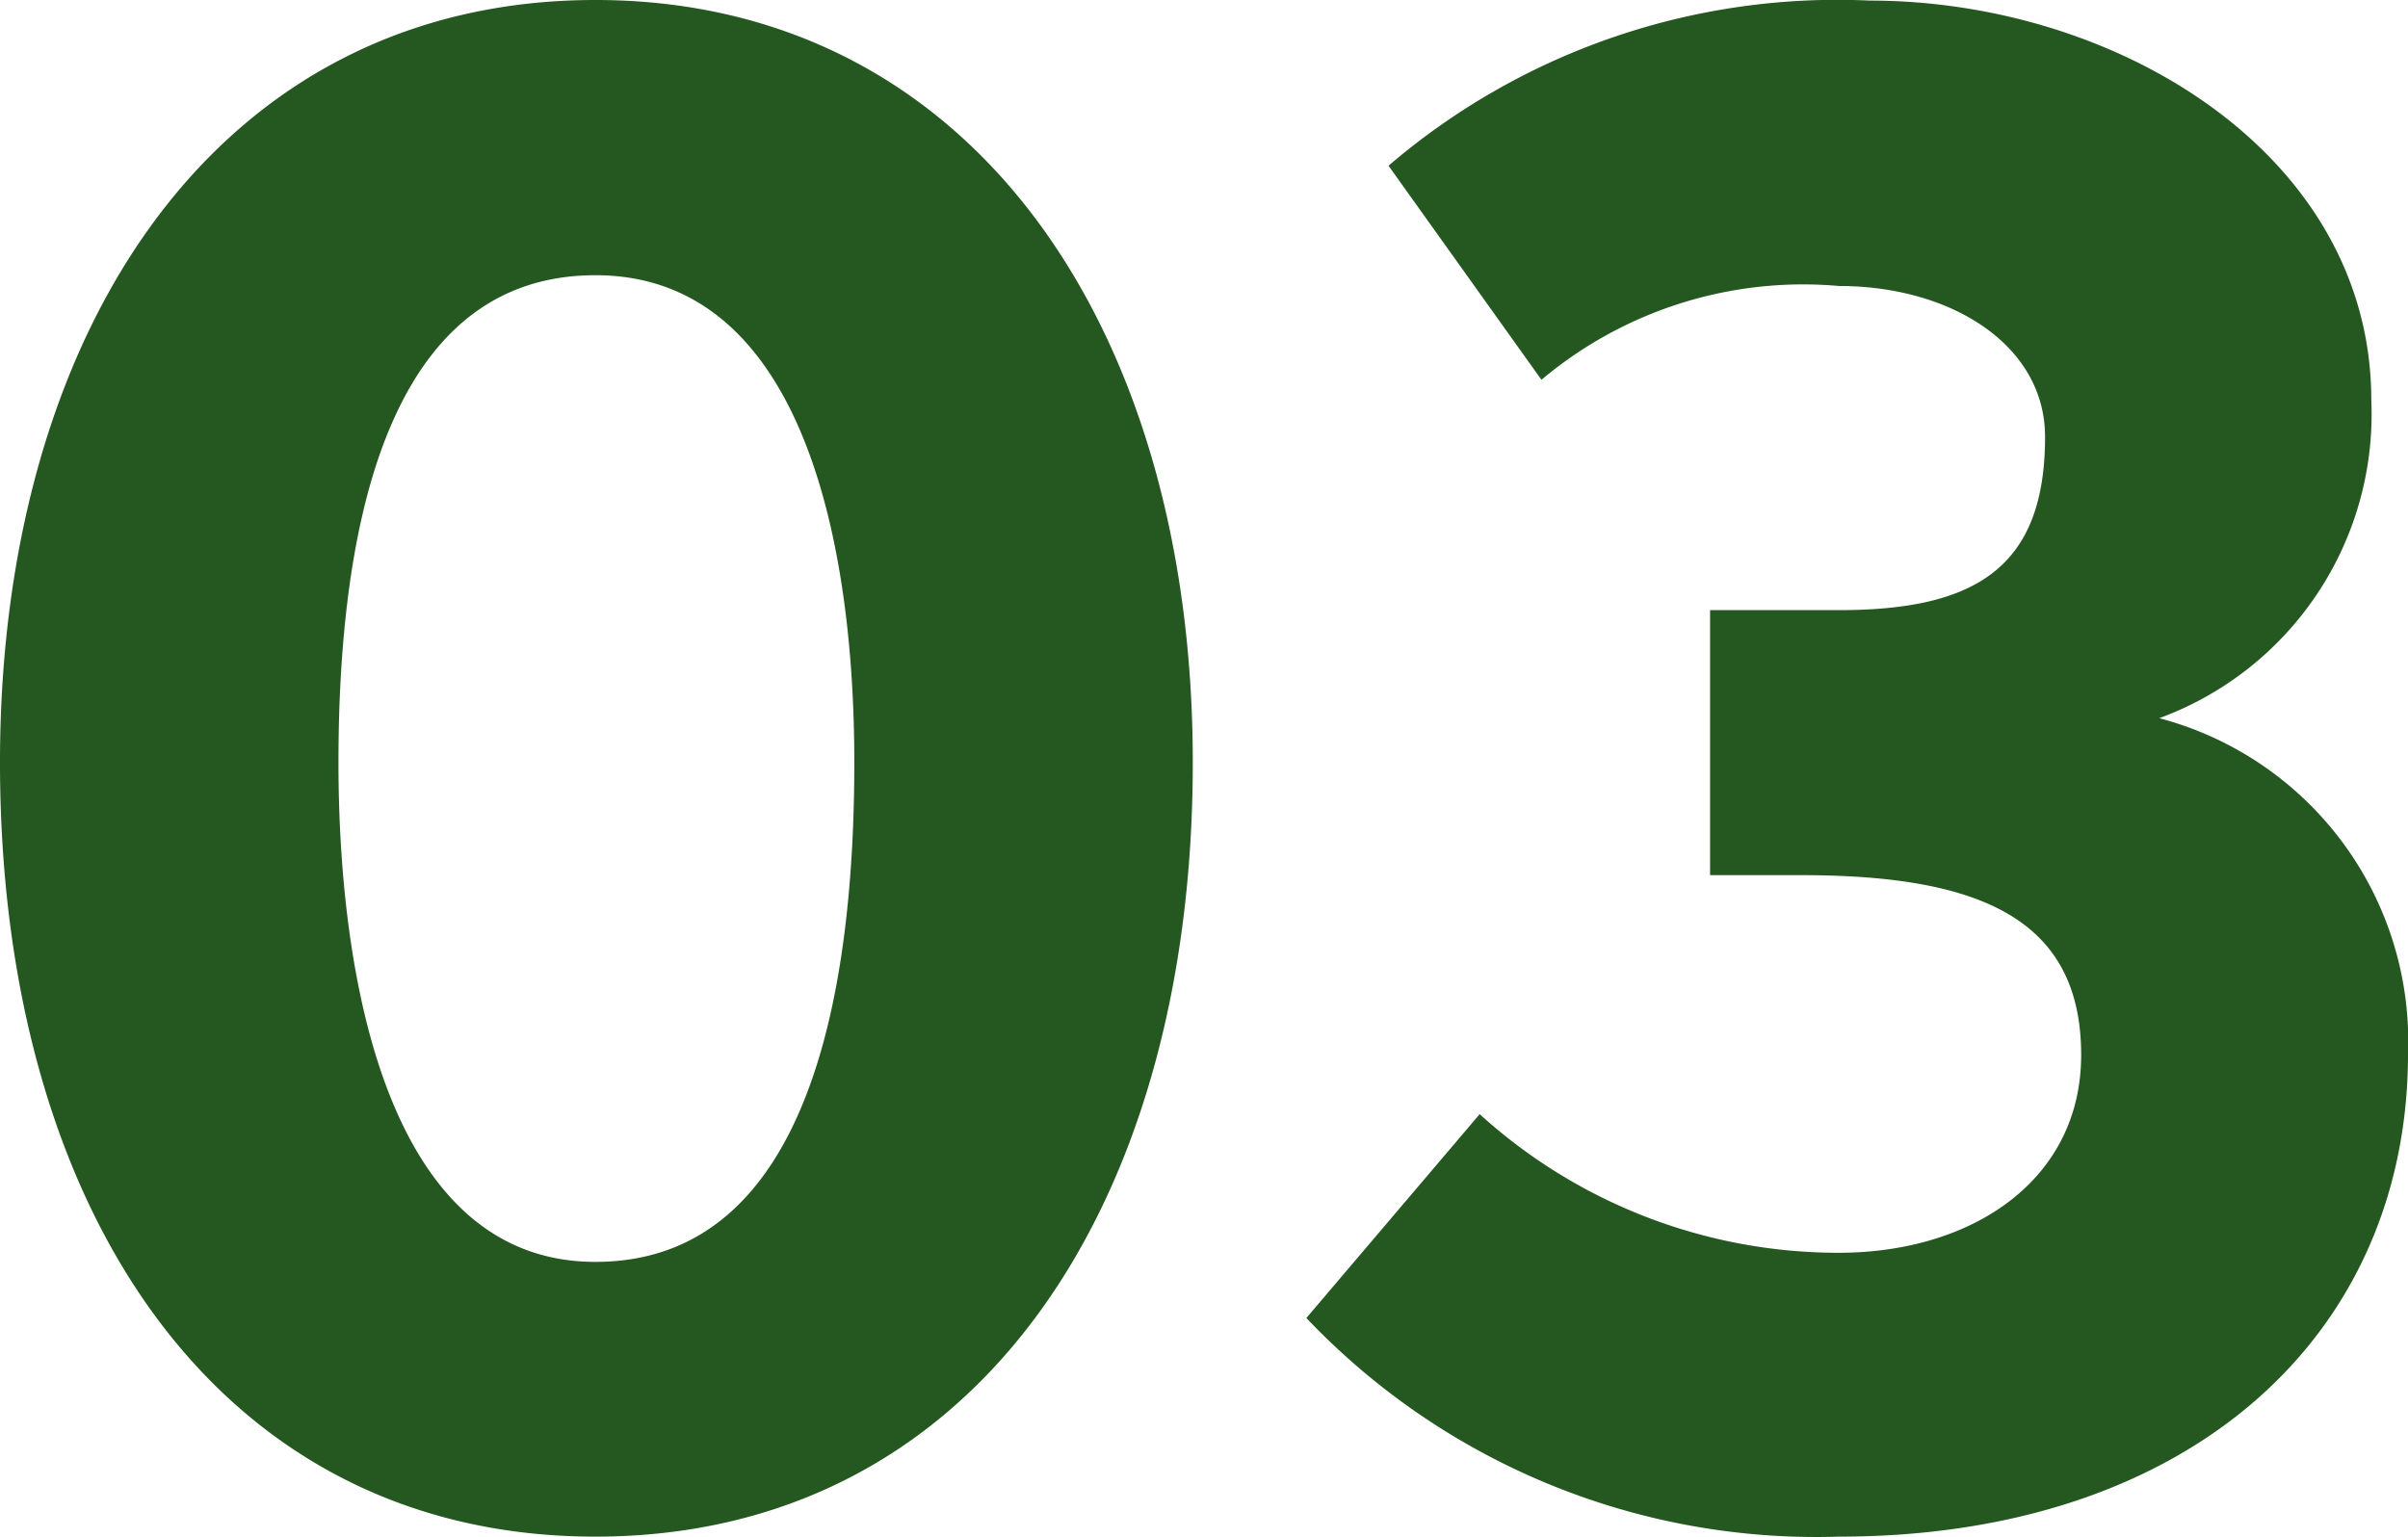 <svg xmlns="http://www.w3.org/2000/svg" width="20.077" height="12.818" viewBox="0 0 20.077 12.818">
  <path id="パス_195667" data-name="パス 195667" d="M10.387-6.256c0-3.638-1.853-6.358-4.981-6.358S.442-9.894.442-6.256C.442-2.5,2.278.2,5.406.2S10.387-2.5,10.387-6.256Zm-2.822,0c0,1.819-.34,4.165-2.159,4.165-1.734,0-2.142-2.363-2.142-4.165s.34-4.063,2.142-4.063C7.14-10.319,7.565-8.075,7.565-6.256ZM20.519-3.825a2.787,2.787,0,0,0-2.074-2.8,2.7,2.7,0,0,0,1.768-2.652c0-2.04-2.108-3.332-4.182-3.332a5.752,5.752,0,0,0-4.012,1.377l1.275,1.785a3.39,3.39,0,0,1,2.482-.782c.935,0,1.717.493,1.717,1.258,0,1.088-.578,1.445-1.717,1.445H14.7v2.21h.765c1.5,0,2.329.374,2.329,1.5,0,1.037-.9,1.649-2.023,1.649a4.448,4.448,0,0,1-2.992-1.156l-1.445,1.7A5.863,5.863,0,0,0,15.776.2C18.7.2,20.519-1.479,20.519-3.825Z" transform="translate(-0.442 12.614)" fill="#255720"/>
</svg>
